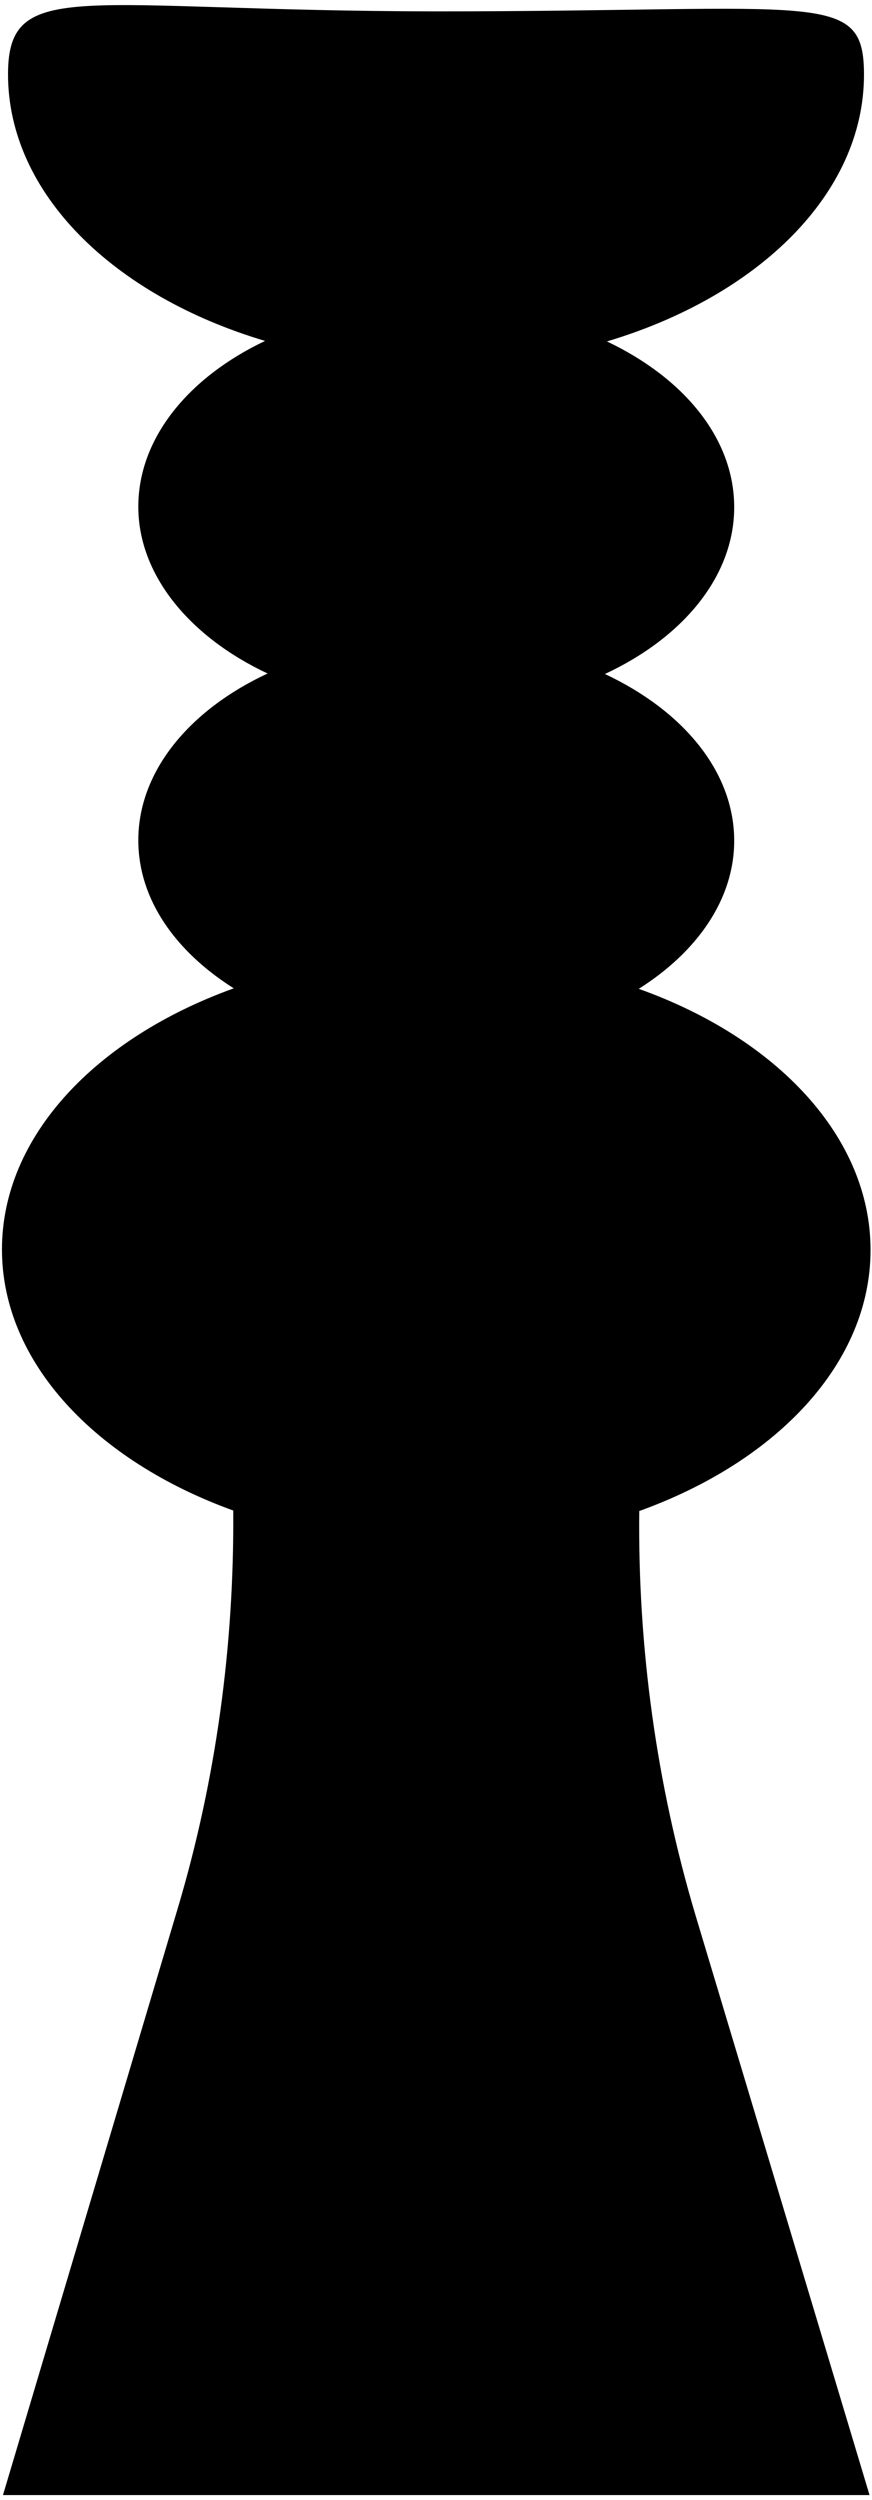 <?xml version="1.0" encoding="UTF-8"?>
<svg xmlns="http://www.w3.org/2000/svg" width="300" height="860" viewBox="0 0 300 860" fill="none">
  <g clip-path="url(#clip0_2676_7623)">
    <path d="M219.929 519.819C267.359 502.727 299.5 468.892 299.5 429.998C299.5 391.105 267.185 357.095 219.755 340.177C239.909 327.446 252.591 309.307 252.591 289.25C252.591 265.356 234.87 244.427 208.115 231.869C235.044 219.312 252.591 198.208 252.591 174.488C252.591 150.769 235.218 130.014 208.81 117.457C260.757 101.934 297.242 66.703 297.242 25.717C297.242 -3.758 282.3 3.916 149.913 3.916C27.95 3.742 2.759 -8.118 2.759 25.543C2.759 66.529 39.069 101.76 91.19 117.282C64.782 129.84 47.583 150.769 47.583 174.314C47.583 197.859 65.304 219.137 92.059 231.695C65.13 244.252 47.583 265.356 47.583 289.075C47.583 309.307 60.265 327.271 80.419 340.003C32.989 357.095 0.674 390.931 0.674 429.824C0.674 468.717 32.989 502.553 80.245 519.645C80.593 566.038 74.338 612.256 61.134 656.556L1.021 858.348H299.153L239.214 658.649C225.836 613.651 219.408 566.735 219.929 519.819Z" fill="black"></path>
  </g>
  <defs>
    <clipPath id="clip0_2676_7623">
      <rect width="299" height="856.699" fill="white" transform="translate(0.5 1.648)"></rect>
    </clipPath>
  </defs>
</svg>
